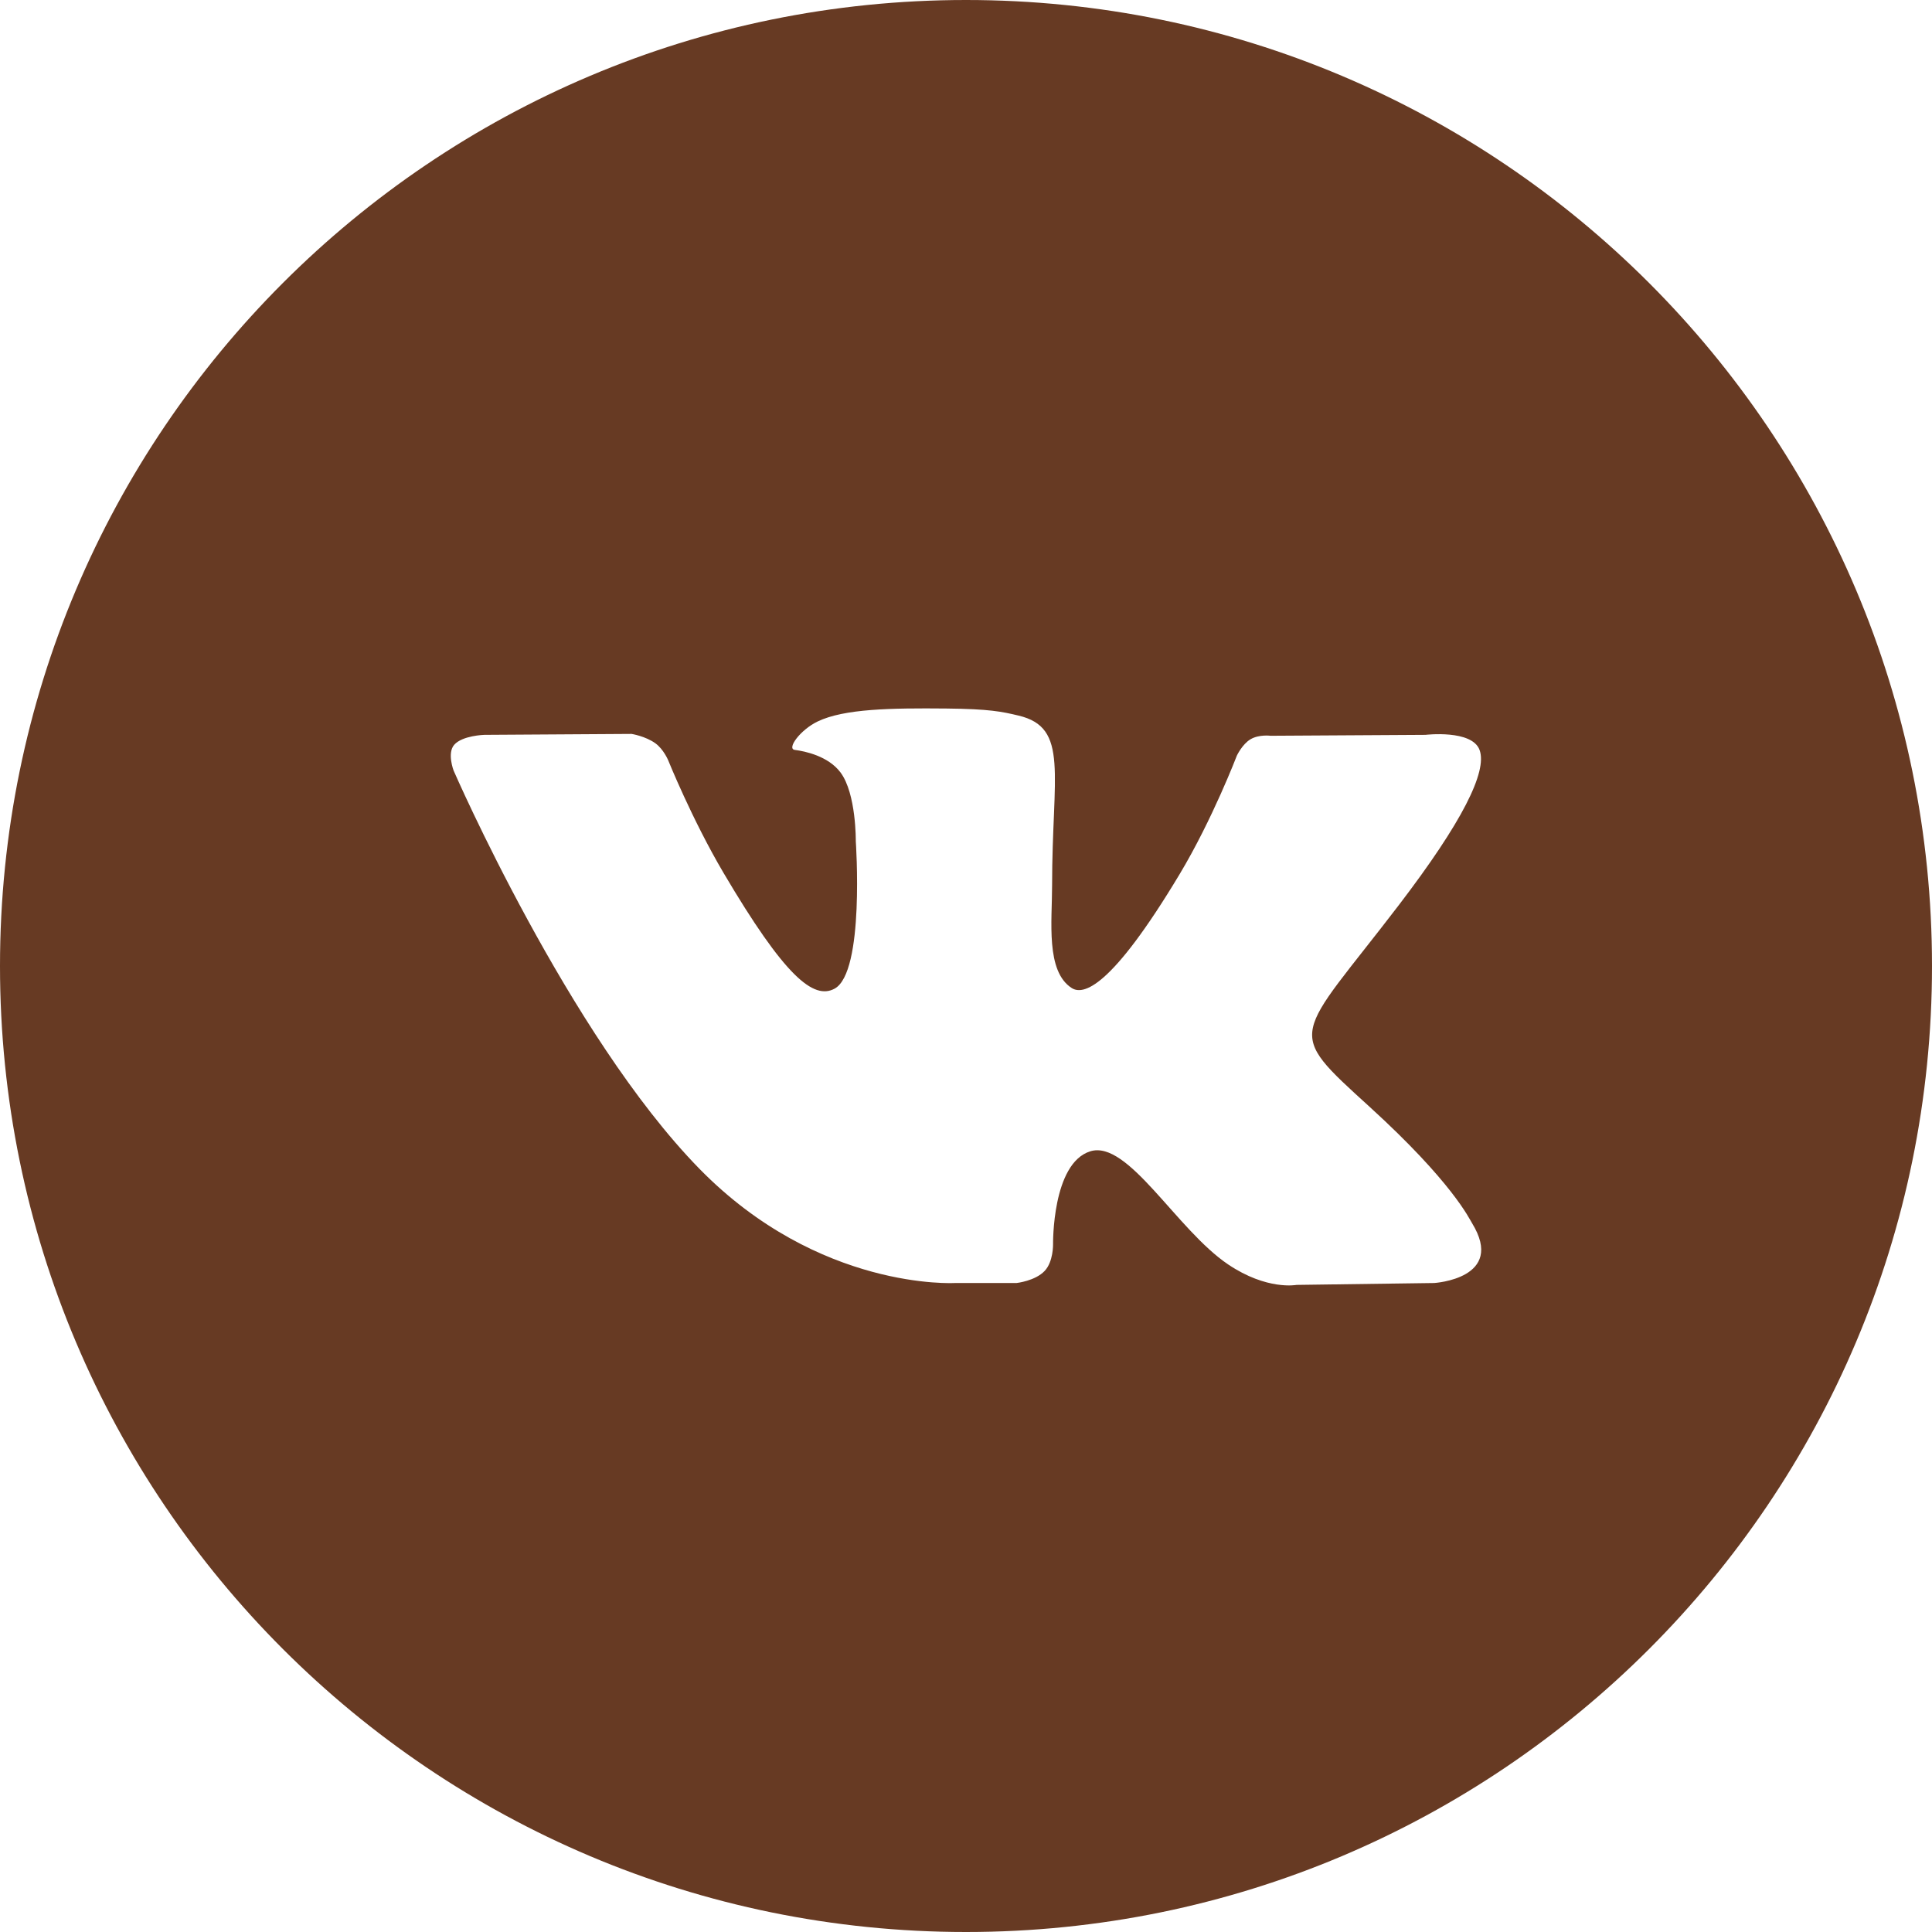 <?xml version="1.0" encoding="UTF-8"?> <svg xmlns="http://www.w3.org/2000/svg" width="48" height="48" viewBox="0 0 48 48" fill="none"><g clip-path="url(#clip0_6208_8)"><path fill-rule="evenodd" clip-rule="evenodd" d="M0 24C0 10.745 10.745 0 24 0C37.255 0 48 10.745 48 24C48 37.255 37.255 48 24 48C10.745 48 0 37.255 0 24ZM25.256 31.876C25.256 31.876 25.718 31.826 25.954 31.576C26.171 31.348 26.163 30.916 26.163 30.916C26.163 30.916 26.134 28.902 27.087 28.604C28.026 28.312 29.232 30.552 30.512 31.414C31.478 32.065 32.212 31.923 32.212 31.923L35.632 31.876C35.632 31.876 37.42 31.768 36.572 30.388C36.502 30.275 36.077 29.366 34.03 27.501C31.885 25.548 32.173 25.863 34.755 22.485C36.328 20.427 36.956 19.171 36.76 18.634C36.573 18.12 35.416 18.257 35.416 18.257L31.567 18.28C31.567 18.28 31.282 18.242 31.07 18.366C30.864 18.488 30.73 18.772 30.73 18.772C30.73 18.772 30.121 20.363 29.308 21.718C27.594 24.574 26.91 24.725 26.629 24.549C25.977 24.134 26.139 22.887 26.139 22.001C26.139 19.232 26.568 18.078 25.307 17.779C24.889 17.679 24.581 17.614 23.51 17.603C22.137 17.59 20.974 17.608 20.316 17.924C19.878 18.134 19.54 18.604 19.746 18.631C20 18.664 20.576 18.783 20.882 19.191C21.276 19.718 21.262 20.901 21.262 20.901C21.262 20.901 21.489 24.16 20.733 24.564C20.215 24.842 19.503 24.276 17.974 21.683C17.192 20.356 16.601 18.889 16.601 18.889C16.601 18.889 16.487 18.615 16.283 18.467C16.036 18.289 15.692 18.234 15.692 18.234L12.035 18.257C12.035 18.257 11.485 18.272 11.283 18.506C11.104 18.714 11.27 19.145 11.27 19.145C11.27 19.145 14.133 25.722 17.376 29.037C20.35 32.075 23.725 31.876 23.725 31.876H25.256Z" fill="#673A23"></path></g><defs><clipPath id="clip0_6208_8"><rect width="48" height="48" fill="white"></rect></clipPath></defs></svg> 